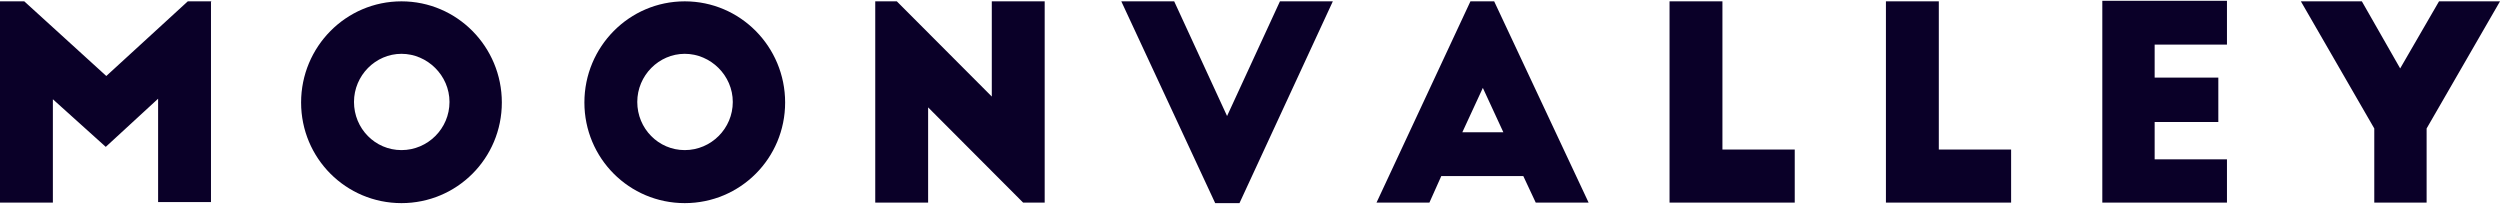 <?xml version="1.0" encoding="UTF-8"?> <svg xmlns="http://www.w3.org/2000/svg" width="173" height="15" viewBox="0 0 173 15" fill="none"><path d="M14.638 0.093H12.995L7.356 5.259L1.68 0.093H0V14.018H3.659V6.868L7.319 10.163L10.941 6.831V13.981H14.6V0.056L14.638 0.093ZM27.782 10.387C25.952 10.387 24.496 8.89 24.496 7.056C24.496 5.221 25.989 3.724 27.782 3.724C29.574 3.724 31.105 5.221 31.105 7.056C31.105 8.89 29.611 10.387 27.782 10.387ZM27.782 0.093C23.936 0.093 20.836 3.237 20.836 7.093C20.836 10.949 23.936 14.056 27.782 14.056C31.628 14.056 34.727 10.949 34.727 7.093C34.727 3.237 31.628 0.093 27.782 0.093ZM47.386 10.387C45.556 10.387 44.099 8.89 44.099 7.056C44.099 5.221 45.593 3.724 47.386 3.724C49.178 3.724 50.709 5.221 50.709 7.056C50.709 8.89 49.215 10.387 47.386 10.387ZM47.386 0.093C43.539 0.093 40.44 3.237 40.44 7.093C40.44 10.949 43.539 14.056 47.386 14.056C51.232 14.056 54.331 10.949 54.331 7.093C54.331 3.237 51.232 0.093 47.386 0.093ZM68.632 0.093V6.681L62.06 0.093H60.567V14.018H64.226V7.43L70.798 14.018H72.292V0.093H68.632ZM88.572 0.093L84.913 8.029L81.254 0.093H77.594L84.091 14.056H85.772L92.232 0.093H88.61H88.572ZM102.613 6.082L104.032 9.152H101.194L102.613 6.082ZM101.754 0.093L95.256 14.018H98.916L99.737 12.184H105.413L106.272 14.018H109.931L103.397 0.093H101.754ZM115.532 0.093V14.018H124.196V10.35H119.192V0.093H115.532ZM130.506 0.093V14.018H139.169V10.35H134.166V0.093H130.506ZM145.48 0.093V14.018H154.106V11.024H149.102V8.441H153.508V5.371H149.102V3.088H154.106V0.056H145.48V0.093ZM168.78 0.093L166.092 4.735L163.441 0.093H159.221L164.3 8.89V14.018H167.922V8.89L173 0.093H168.78Z" fill="#0A0028"></path></svg> 
